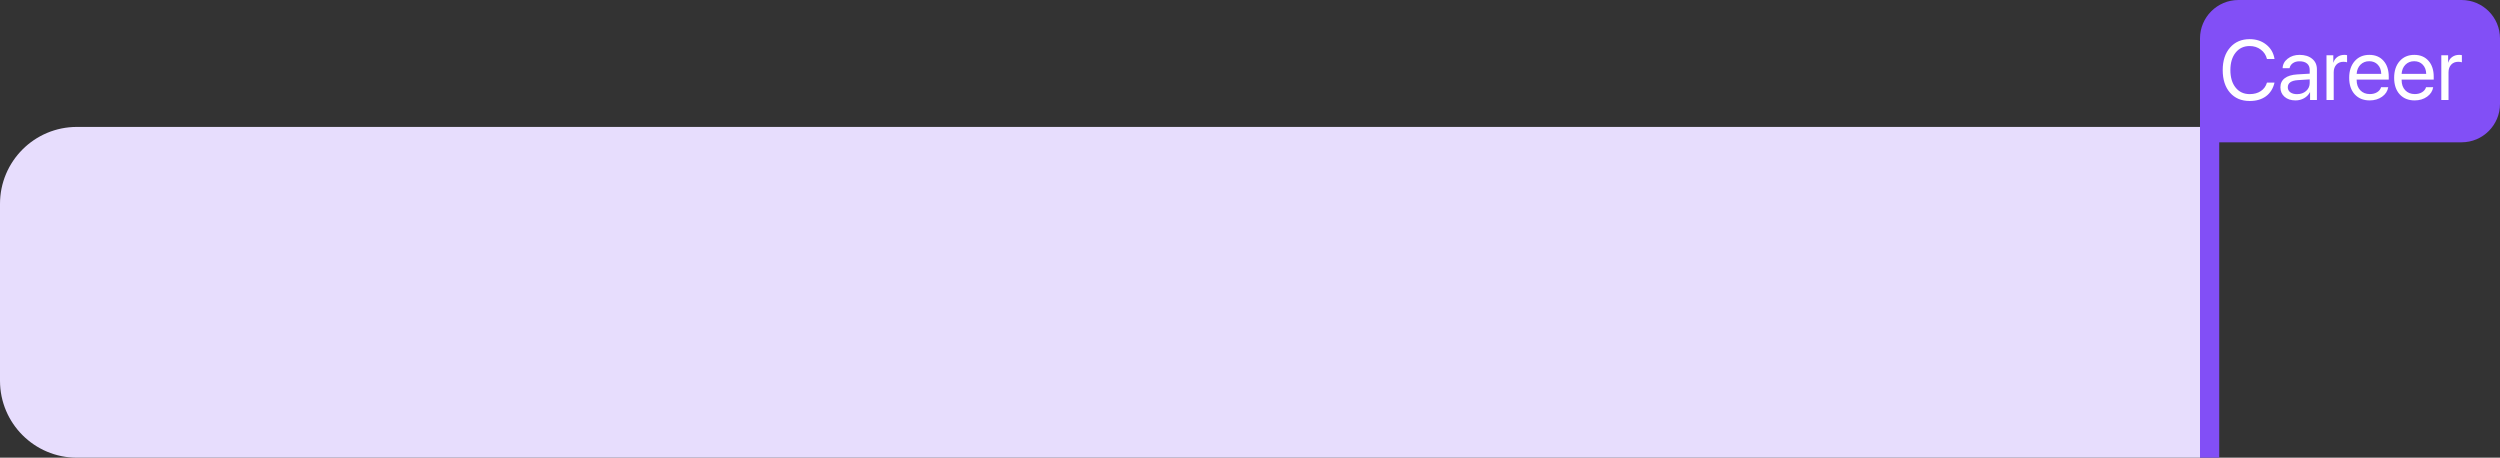 <?xml version="1.0" encoding="UTF-8"?> <svg xmlns="http://www.w3.org/2000/svg" width="650" height="119" viewBox="0 0 650 119" fill="none"><rect x="0" y="0" width="650" height="119" fill="#333333" stroke="none"/><path d="M0 53C0 41.954 8.954 33 20 33H572V119H20C8.954 119 0 110.046 0 99V53Z" fill="#E7DDFD"></path><path d="M572 10C572 4.477 576.477 0 582 0H640C645.523 0 650 4.477 650 10V27C650 32.523 645.523 37 640 37H572V10Z" fill="#824FF6"></path><rect x="572" y="27" width="5" height="92" fill="#824FF6"></rect><path d="M584.916 26.259C582.766 26.259 581.059 25.536 579.793 24.091C578.535 22.639 577.906 20.68 577.906 18.214C577.906 15.769 578.542 13.821 579.815 12.368C581.087 10.909 582.788 10.179 584.916 10.179C586.613 10.179 588.051 10.654 589.23 11.603C590.416 12.544 591.131 13.792 591.376 15.345H589.413C589.161 14.324 588.626 13.508 587.806 12.897C586.986 12.278 586.023 11.969 584.916 11.969C583.399 11.969 582.184 12.537 581.271 13.673C580.358 14.809 579.901 16.323 579.901 18.214C579.901 20.126 580.354 21.647 581.26 22.775C582.166 23.904 583.388 24.469 584.927 24.469C586.07 24.469 587.033 24.206 587.817 23.681C588.601 23.157 589.133 22.419 589.413 21.471H591.376C591.016 23.009 590.279 24.192 589.165 25.019C588.051 25.845 586.634 26.259 584.916 26.259ZM597.232 24.479C598.181 24.479 598.965 24.206 599.583 23.66C600.208 23.106 600.521 22.412 600.521 21.578V20.64L597.48 20.834C595.711 20.942 594.827 21.564 594.827 22.7C594.827 23.239 595.043 23.671 595.474 23.994C595.913 24.318 596.498 24.479 597.232 24.479ZM596.833 26.108C595.654 26.108 594.705 25.795 593.986 25.17C593.267 24.544 592.907 23.717 592.907 22.689C592.907 21.69 593.281 20.906 594.029 20.338C594.777 19.763 595.855 19.432 597.264 19.346L600.521 19.152V18.181C600.521 17.462 600.291 16.909 599.831 16.52C599.371 16.132 598.713 15.938 597.857 15.938C597.181 15.938 596.61 16.1 596.143 16.423C595.682 16.747 595.395 17.182 595.28 17.728H593.479C593.508 16.75 593.943 15.931 594.784 15.269C595.625 14.601 596.657 14.266 597.879 14.266C599.252 14.266 600.349 14.608 601.168 15.291C601.988 15.967 602.398 16.876 602.398 18.019V26H600.618V23.983H600.575C600.244 24.63 599.741 25.148 599.065 25.536C598.389 25.917 597.645 26.108 596.833 26.108ZM604.889 26V14.374H606.658V16.262H606.701C606.873 15.65 607.215 15.165 607.725 14.806C608.236 14.446 608.832 14.266 609.515 14.266C609.81 14.266 610.051 14.292 610.238 14.342V16.197C610.037 16.111 609.713 16.067 609.267 16.067C608.512 16.067 607.905 16.319 607.445 16.822C606.992 17.326 606.765 17.987 606.765 18.807V26H604.889ZM615.997 15.916C615.084 15.916 614.325 16.218 613.721 16.822C613.125 17.426 612.794 18.221 612.729 19.206H619.124C619.103 18.221 618.805 17.426 618.229 16.822C617.661 16.218 616.917 15.916 615.997 15.916ZM619.081 22.678H620.936C620.778 23.678 620.246 24.501 619.34 25.148C618.434 25.788 617.359 26.108 616.116 26.108C614.483 26.108 613.186 25.579 612.222 24.523C611.266 23.466 610.788 22.035 610.788 20.23C610.788 18.426 611.266 16.98 612.222 15.895C613.179 14.809 614.448 14.266 616.029 14.266C617.582 14.266 618.812 14.78 619.718 15.809C620.623 16.829 621.076 18.217 621.076 19.971V20.705H612.729V20.813C612.729 21.92 613.042 22.804 613.667 23.466C614.293 24.127 615.123 24.458 616.159 24.458C616.885 24.458 617.51 24.3 618.035 23.983C618.567 23.66 618.916 23.225 619.081 22.678ZM627.687 15.916C626.774 15.916 626.016 16.218 625.412 16.822C624.815 17.426 624.484 18.221 624.42 19.206H630.815C630.793 18.221 630.495 17.426 629.92 16.822C629.352 16.218 628.608 15.916 627.687 15.916ZM630.772 22.678H632.627C632.469 23.678 631.936 24.501 631.031 25.148C630.125 25.788 629.05 26.108 627.806 26.108C626.174 26.108 624.876 25.579 623.913 24.523C622.957 23.466 622.478 22.035 622.478 20.23C622.478 18.426 622.957 16.98 623.913 15.895C624.869 14.809 626.138 14.266 627.72 14.266C629.273 14.266 630.502 14.78 631.408 15.809C632.314 16.829 632.767 18.217 632.767 19.971V20.705H624.42V20.813C624.42 21.92 624.732 22.804 625.358 23.466C625.983 24.127 626.814 24.458 627.849 24.458C628.575 24.458 629.201 24.3 629.726 23.983C630.258 23.66 630.606 23.225 630.772 22.678ZM634.74 26V14.374H636.509V16.262H636.552C636.725 15.65 637.066 15.165 637.577 14.806C638.087 14.446 638.684 14.266 639.367 14.266C639.662 14.266 639.903 14.292 640.09 14.342V16.197C639.888 16.111 639.565 16.067 639.119 16.067C638.364 16.067 637.757 16.319 637.296 16.822C636.843 17.326 636.617 17.987 636.617 18.807V26H634.74Z" fill="white"></path></svg> 